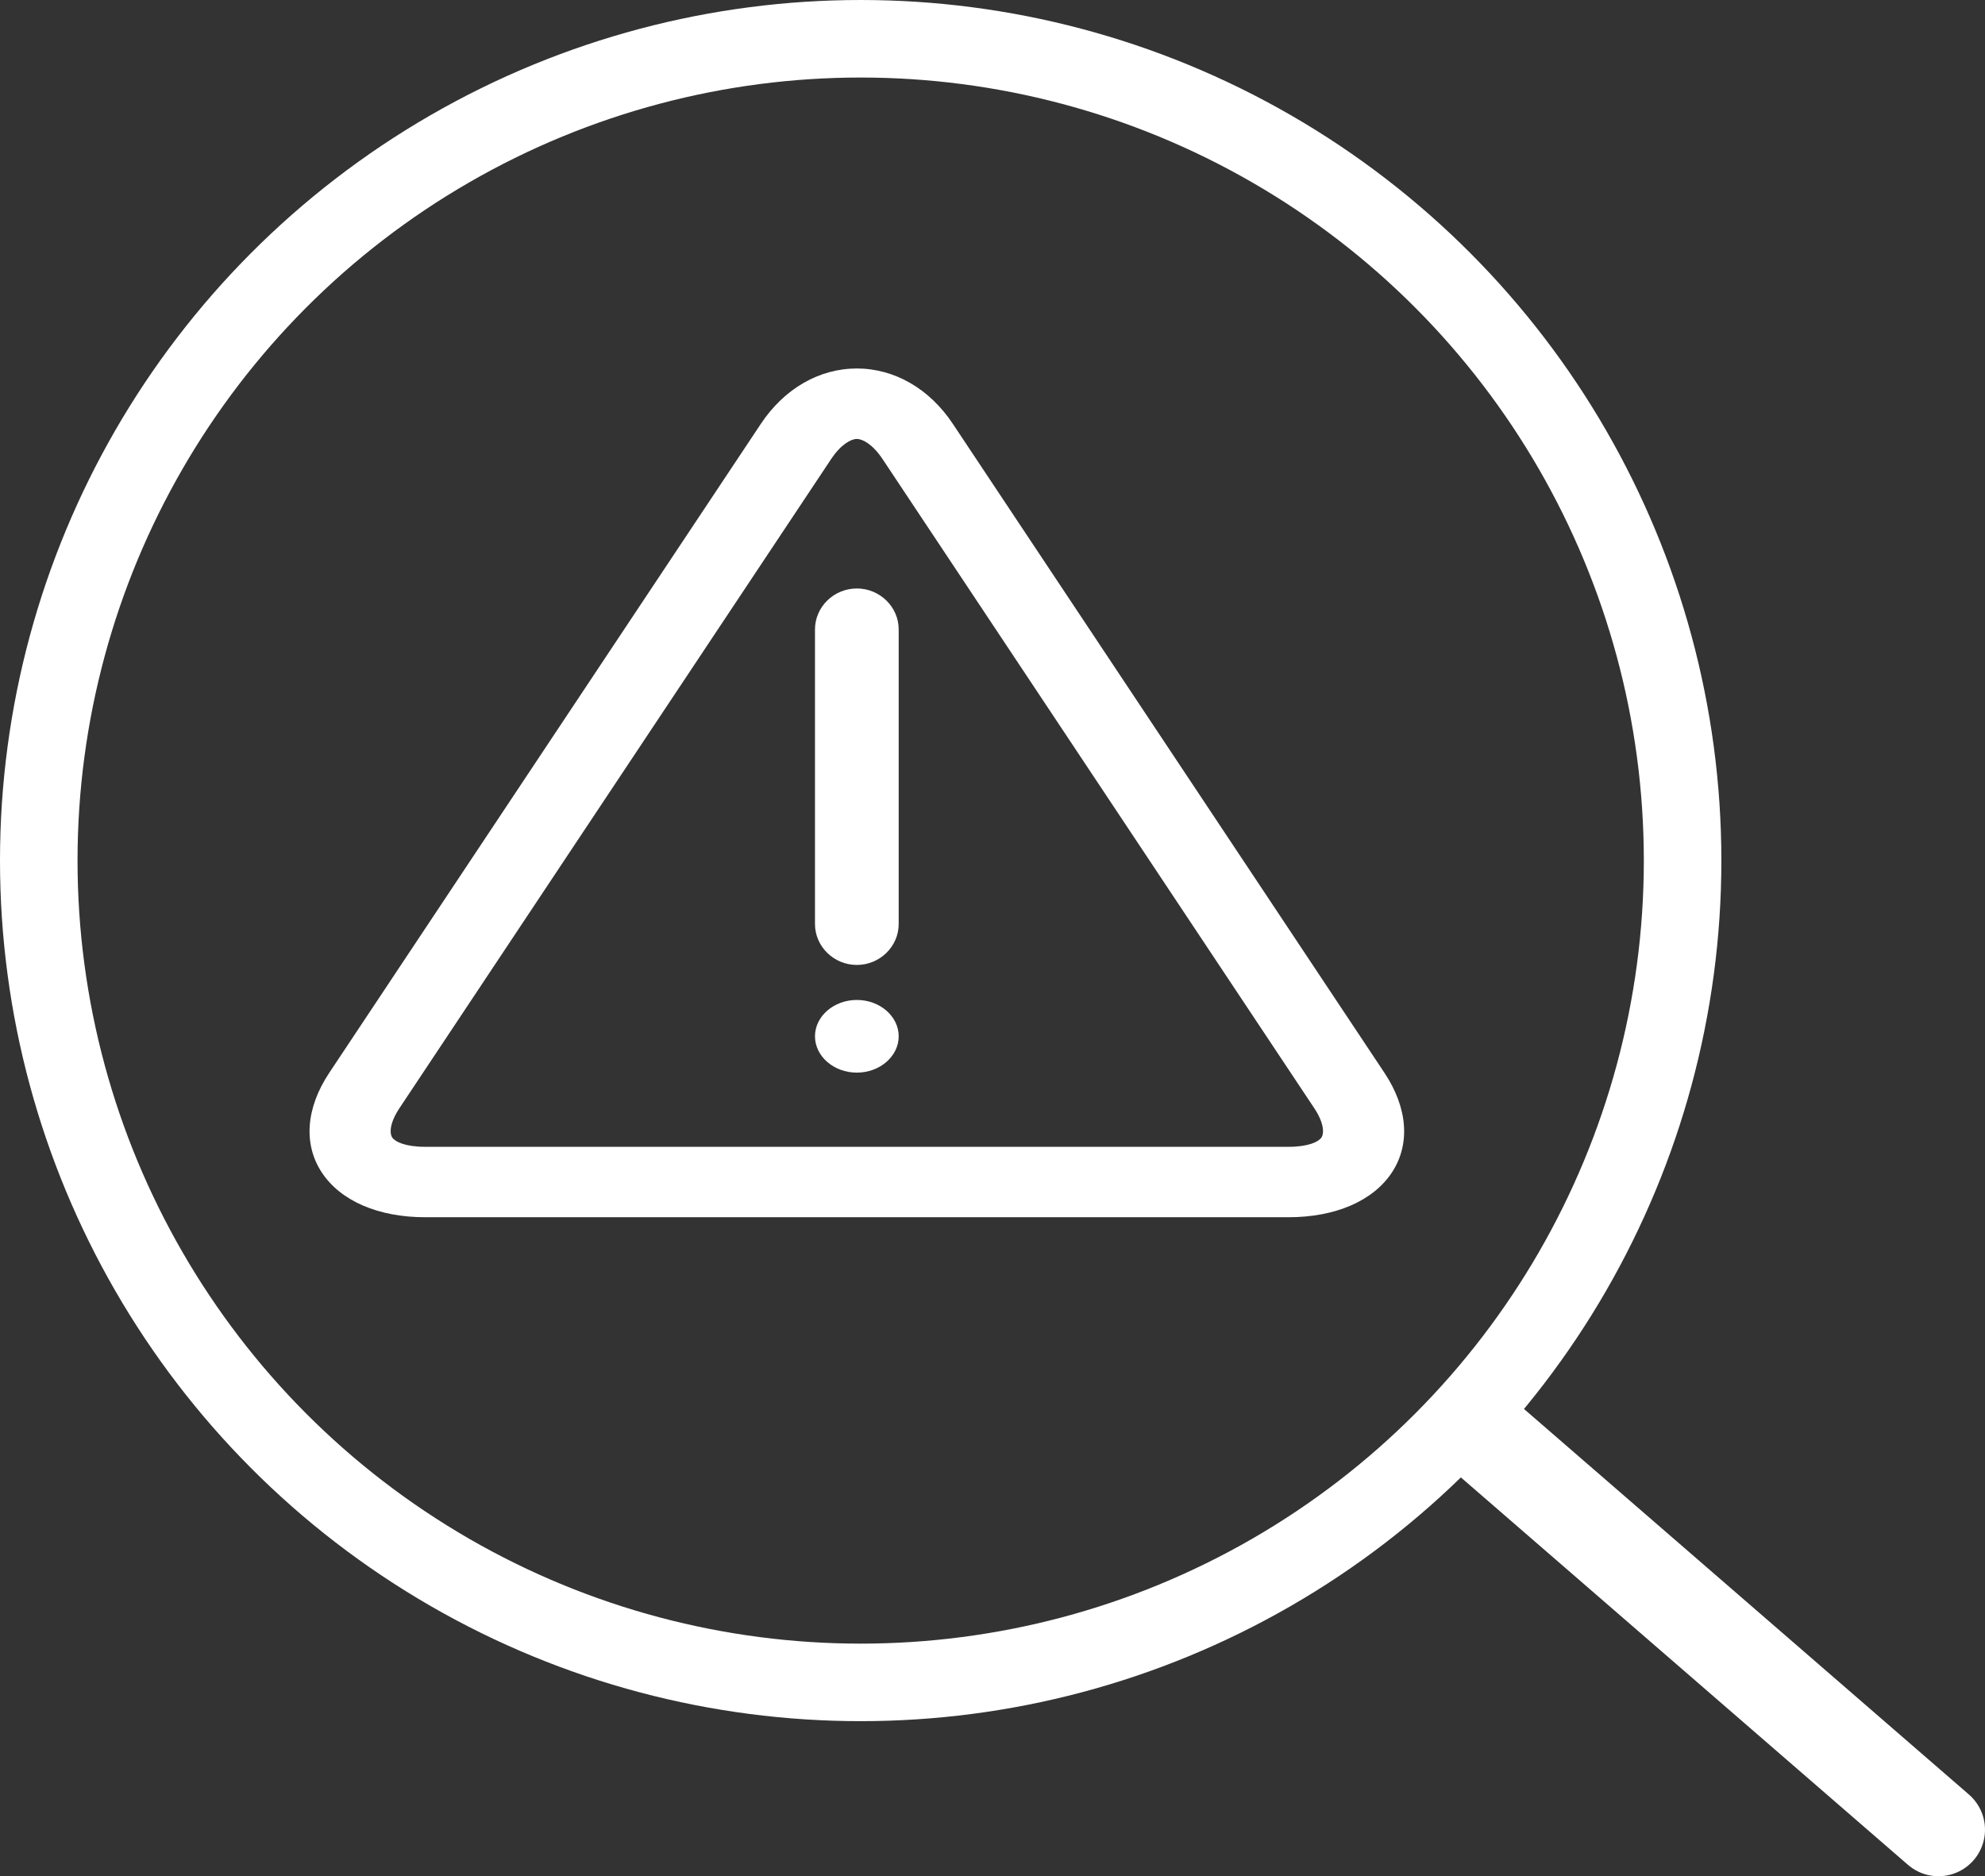 <svg xmlns="http://www.w3.org/2000/svg" width="128" height="121" viewBox="0 0 128 121" fill="none"><rect x="0" y="0" width="128" height="121" fill="#333333" stroke="none"/><g id="Group 55560"><g id="Group 55553"><g id="Group"><path id="Vector" d="M83.086 78.501H27.418C24.401 78.501 21.975 77.455 20.762 75.632C19.55 73.809 19.72 71.462 21.228 69.192L49.062 27.335C50.571 25.065 52.827 23.764 55.252 23.764C57.678 23.764 59.934 25.065 61.443 27.335L89.277 69.192C90.786 71.462 90.955 73.808 89.743 75.632C88.53 77.455 86.103 78.501 83.086 78.501ZM55.252 28.308C54.886 28.308 54.231 28.648 53.594 29.607L25.76 71.464C25.123 72.423 25.11 73.085 25.294 73.361C25.479 73.637 26.145 73.96 27.418 73.96H83.086C84.361 73.96 85.028 73.637 85.21 73.361C85.394 73.085 85.382 72.423 84.745 71.464L56.911 29.607C56.273 28.648 55.619 28.308 55.252 28.308Z" fill="white"></path><g id="Group_2"><path id="Vector_2" d="M57.951 59.588C57.951 61.041 56.737 62.23 55.252 62.23C53.767 62.23 52.553 61.041 52.553 59.588V40.594C52.553 39.141 53.767 37.952 55.252 37.952C56.737 37.952 57.951 39.141 57.951 40.594V59.588Z" fill="white"></path><path id="Vector_3" d="M57.951 66.832C57.951 68.121 56.737 69.175 55.252 69.175C53.767 69.175 52.553 68.121 52.553 66.832C52.553 65.542 53.767 64.488 55.252 64.488C56.737 64.488 57.951 65.542 57.951 66.832Z" fill="white"></path></g></g></g><circle id="Ellipse 1" cx="55.5" cy="55.5" r="53" stroke="white" stroke-width="5"></circle><path id="Vector 1" d="M95 92L125 118" stroke="white" stroke-width="6" stroke-linecap="round" stroke-linejoin="round"></path></g></svg>